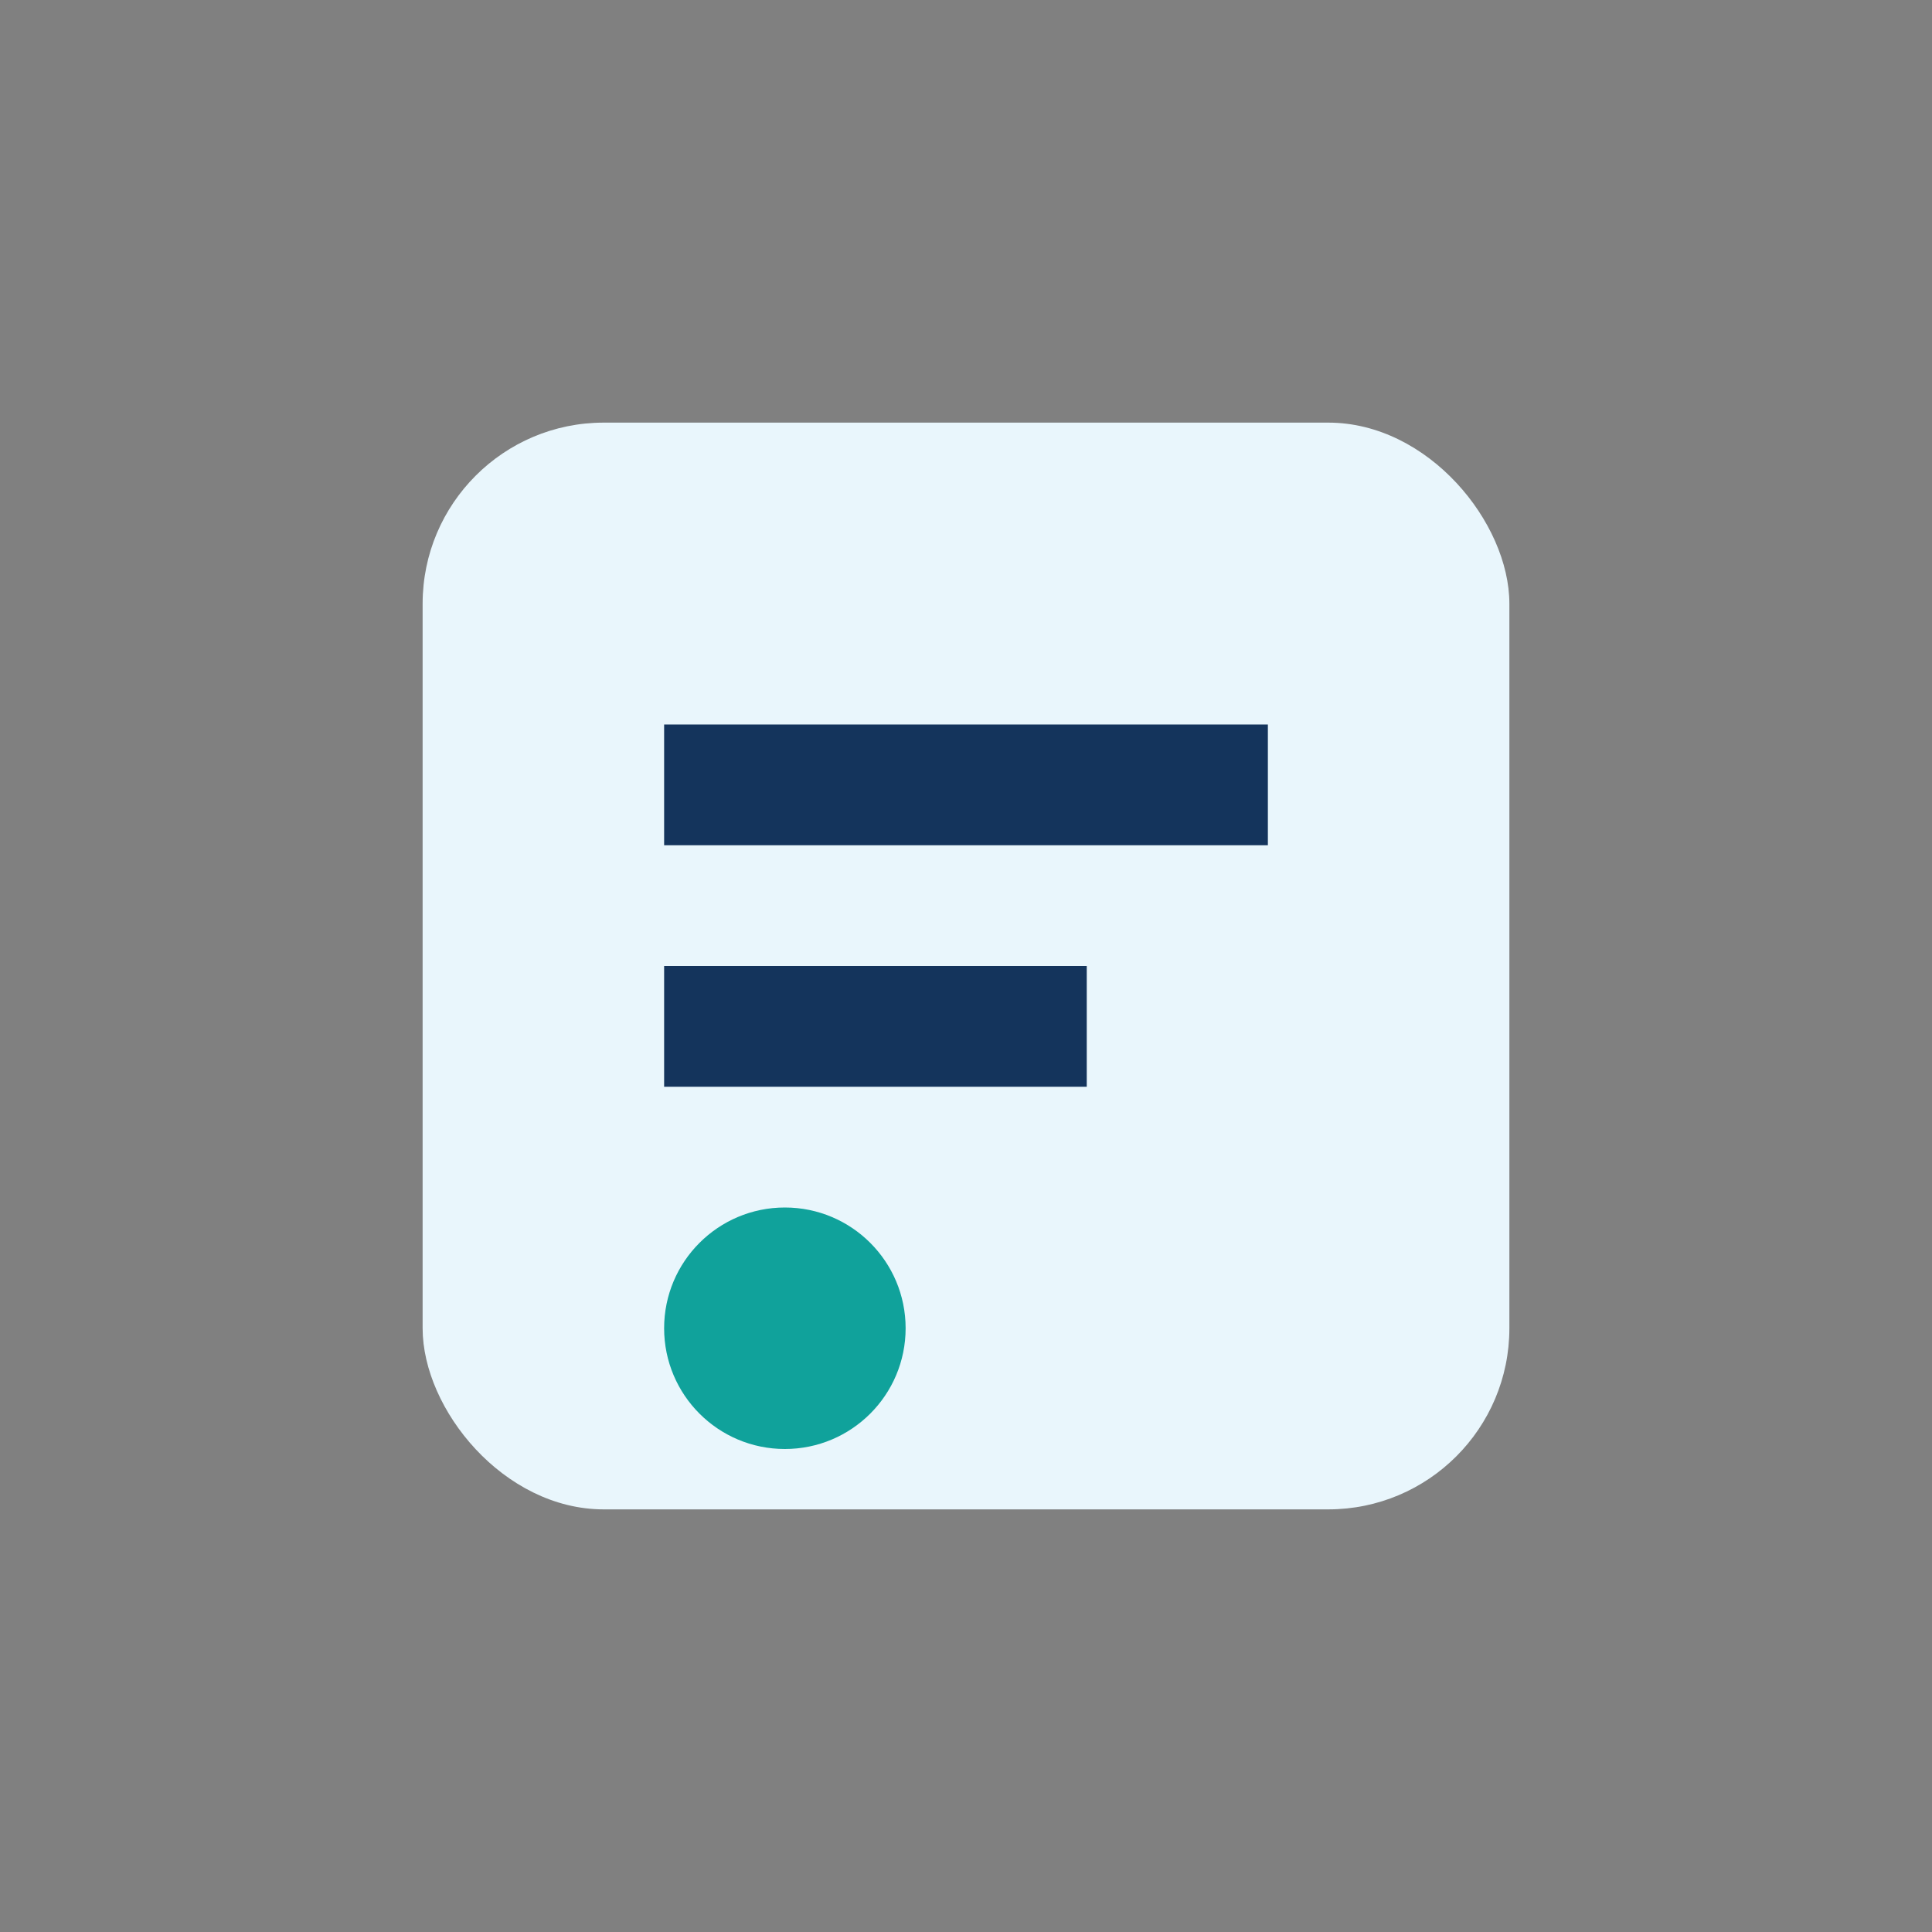 <?xml version="1.0" encoding="UTF-8"?>
<svg xmlns="http://www.w3.org/2000/svg" width="32" height="32" viewBox="0 0 32 32"><rect x="0" y="0" width="32" height="32" fill="#808080" stroke="none"/><rect x="7" y="7" width="18" height="18" rx="3" fill="#E9F6FC"/><path d="M11 13h10M11 17h7" stroke="#14345C" stroke-width="2"/><circle cx="13" cy="22" r="2" fill="#10A29B"/></svg>
